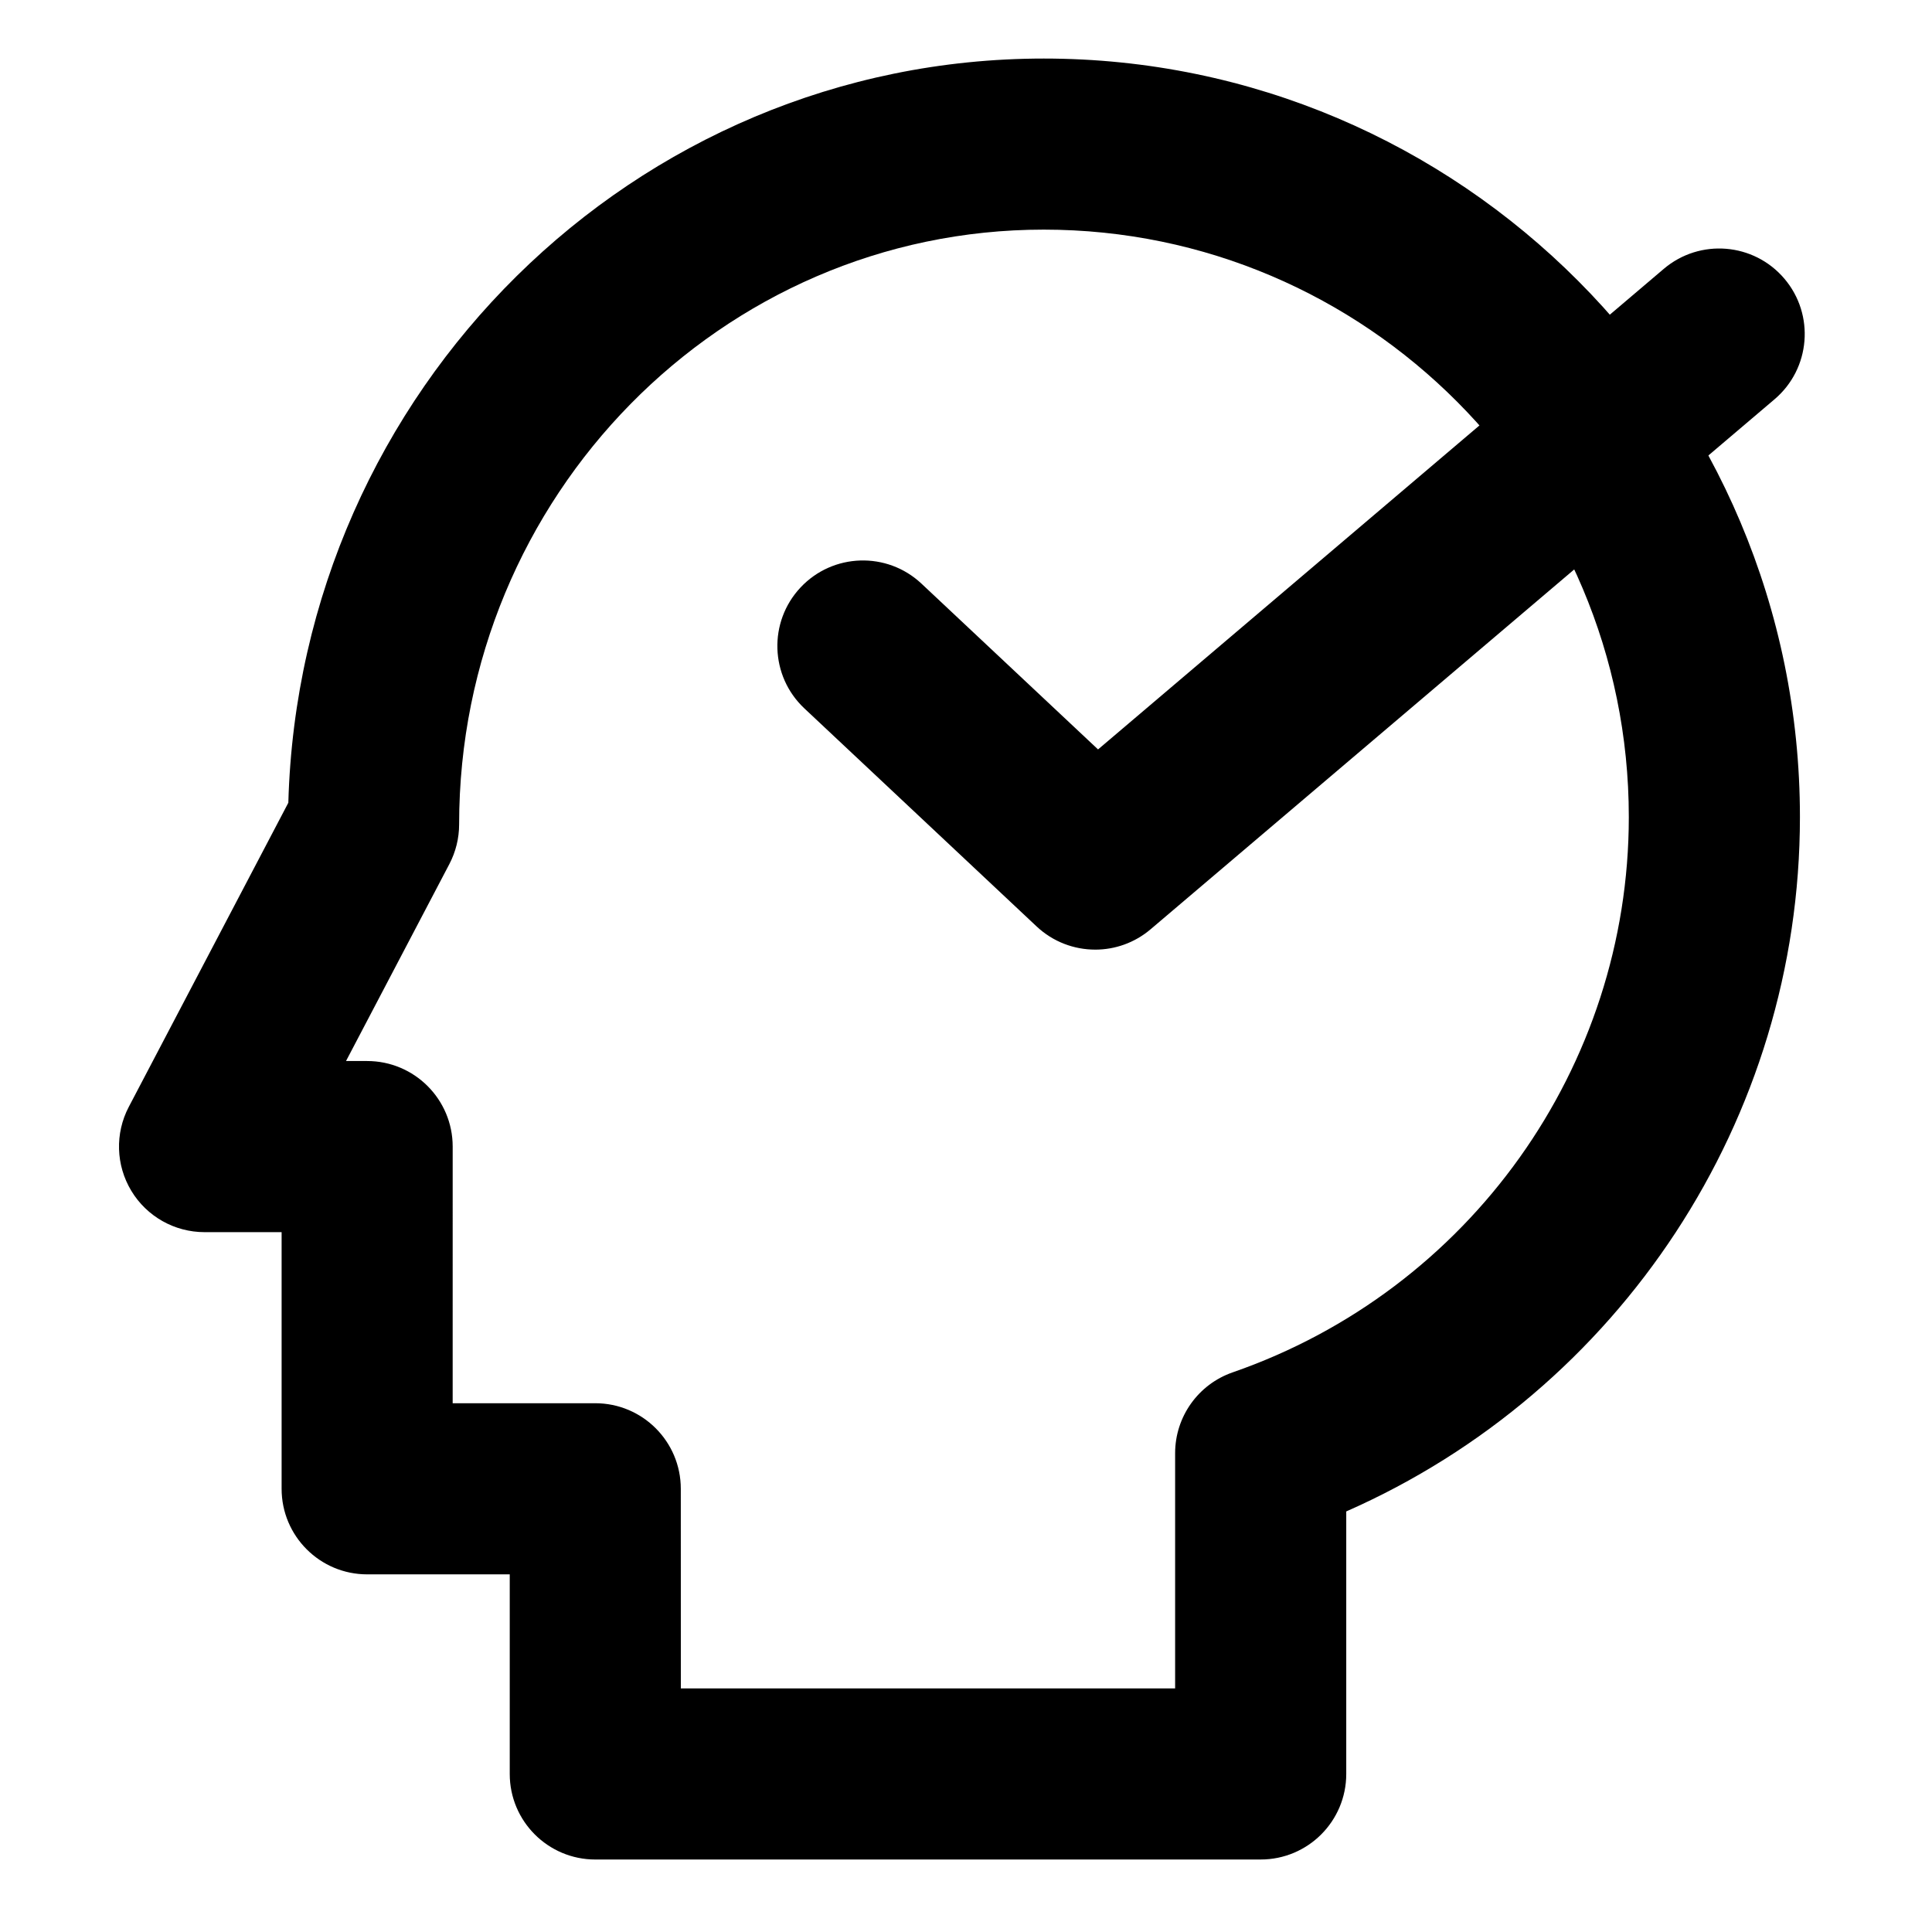 <?xml version="1.0" encoding="UTF-8"?>
<!-- Uploaded to: ICON Repo, www.iconrepo.com, Generator: ICON Repo Mixer Tools -->
<svg fill="#000000" width="800px" height="800px" version="1.1" viewBox="144 144 512 512" xmlns="http://www.w3.org/2000/svg">
 <g>
  <path d="m478.09 636.79h-176.33c-12.52 0-22.672-10.152-22.672-22.672v-52.898h-37.785c-12.52 0-22.672-10.152-22.672-22.672v-68.016h-20.422c-7.934 0-15.297-4.144-19.402-10.941-4.106-6.793-4.363-15.23-0.676-22.262l42.281-80.594c3.008-109.27 91.66-197.22 200.2-197.22 110.5 0 200.39 90.172 200.39 201.01 0 80.059-47.691 152.08-120.23 184.02v69.57c0 12.52-10.152 22.672-22.672 22.672zm-153.66-45.344h130.99v-62.332c0-9.656 6.117-18.254 15.242-21.422 62.801-21.781 104.99-80.922 104.99-147.17 0-85.836-69.555-155.67-155.05-155.67-85.43 0-154.93 70.703-154.93 157.61 0 3.672-0.891 7.281-2.594 10.535l-27.379 52.184h5.594c12.52 0 22.672 10.152 22.672 22.672l-0.004 68.016h37.785c12.52 0 22.672 10.152 22.672 22.672z"/>
  <path d="m434.24 395.66c-5.586 0-11.168-2.055-15.523-6.141l-61.551-57.789c-9.129-8.57-9.582-22.918-1.012-32.047s22.918-9.582 32.047-1.012l46.793 43.934 149.93-127.36c9.547-8.102 23.852-6.938 31.957 2.606 8.105 9.543 6.941 23.844-2.602 31.957l-165.36 140.46c-4.242 3.602-9.461 5.394-14.676 5.394z"/>
 </g>
</svg>